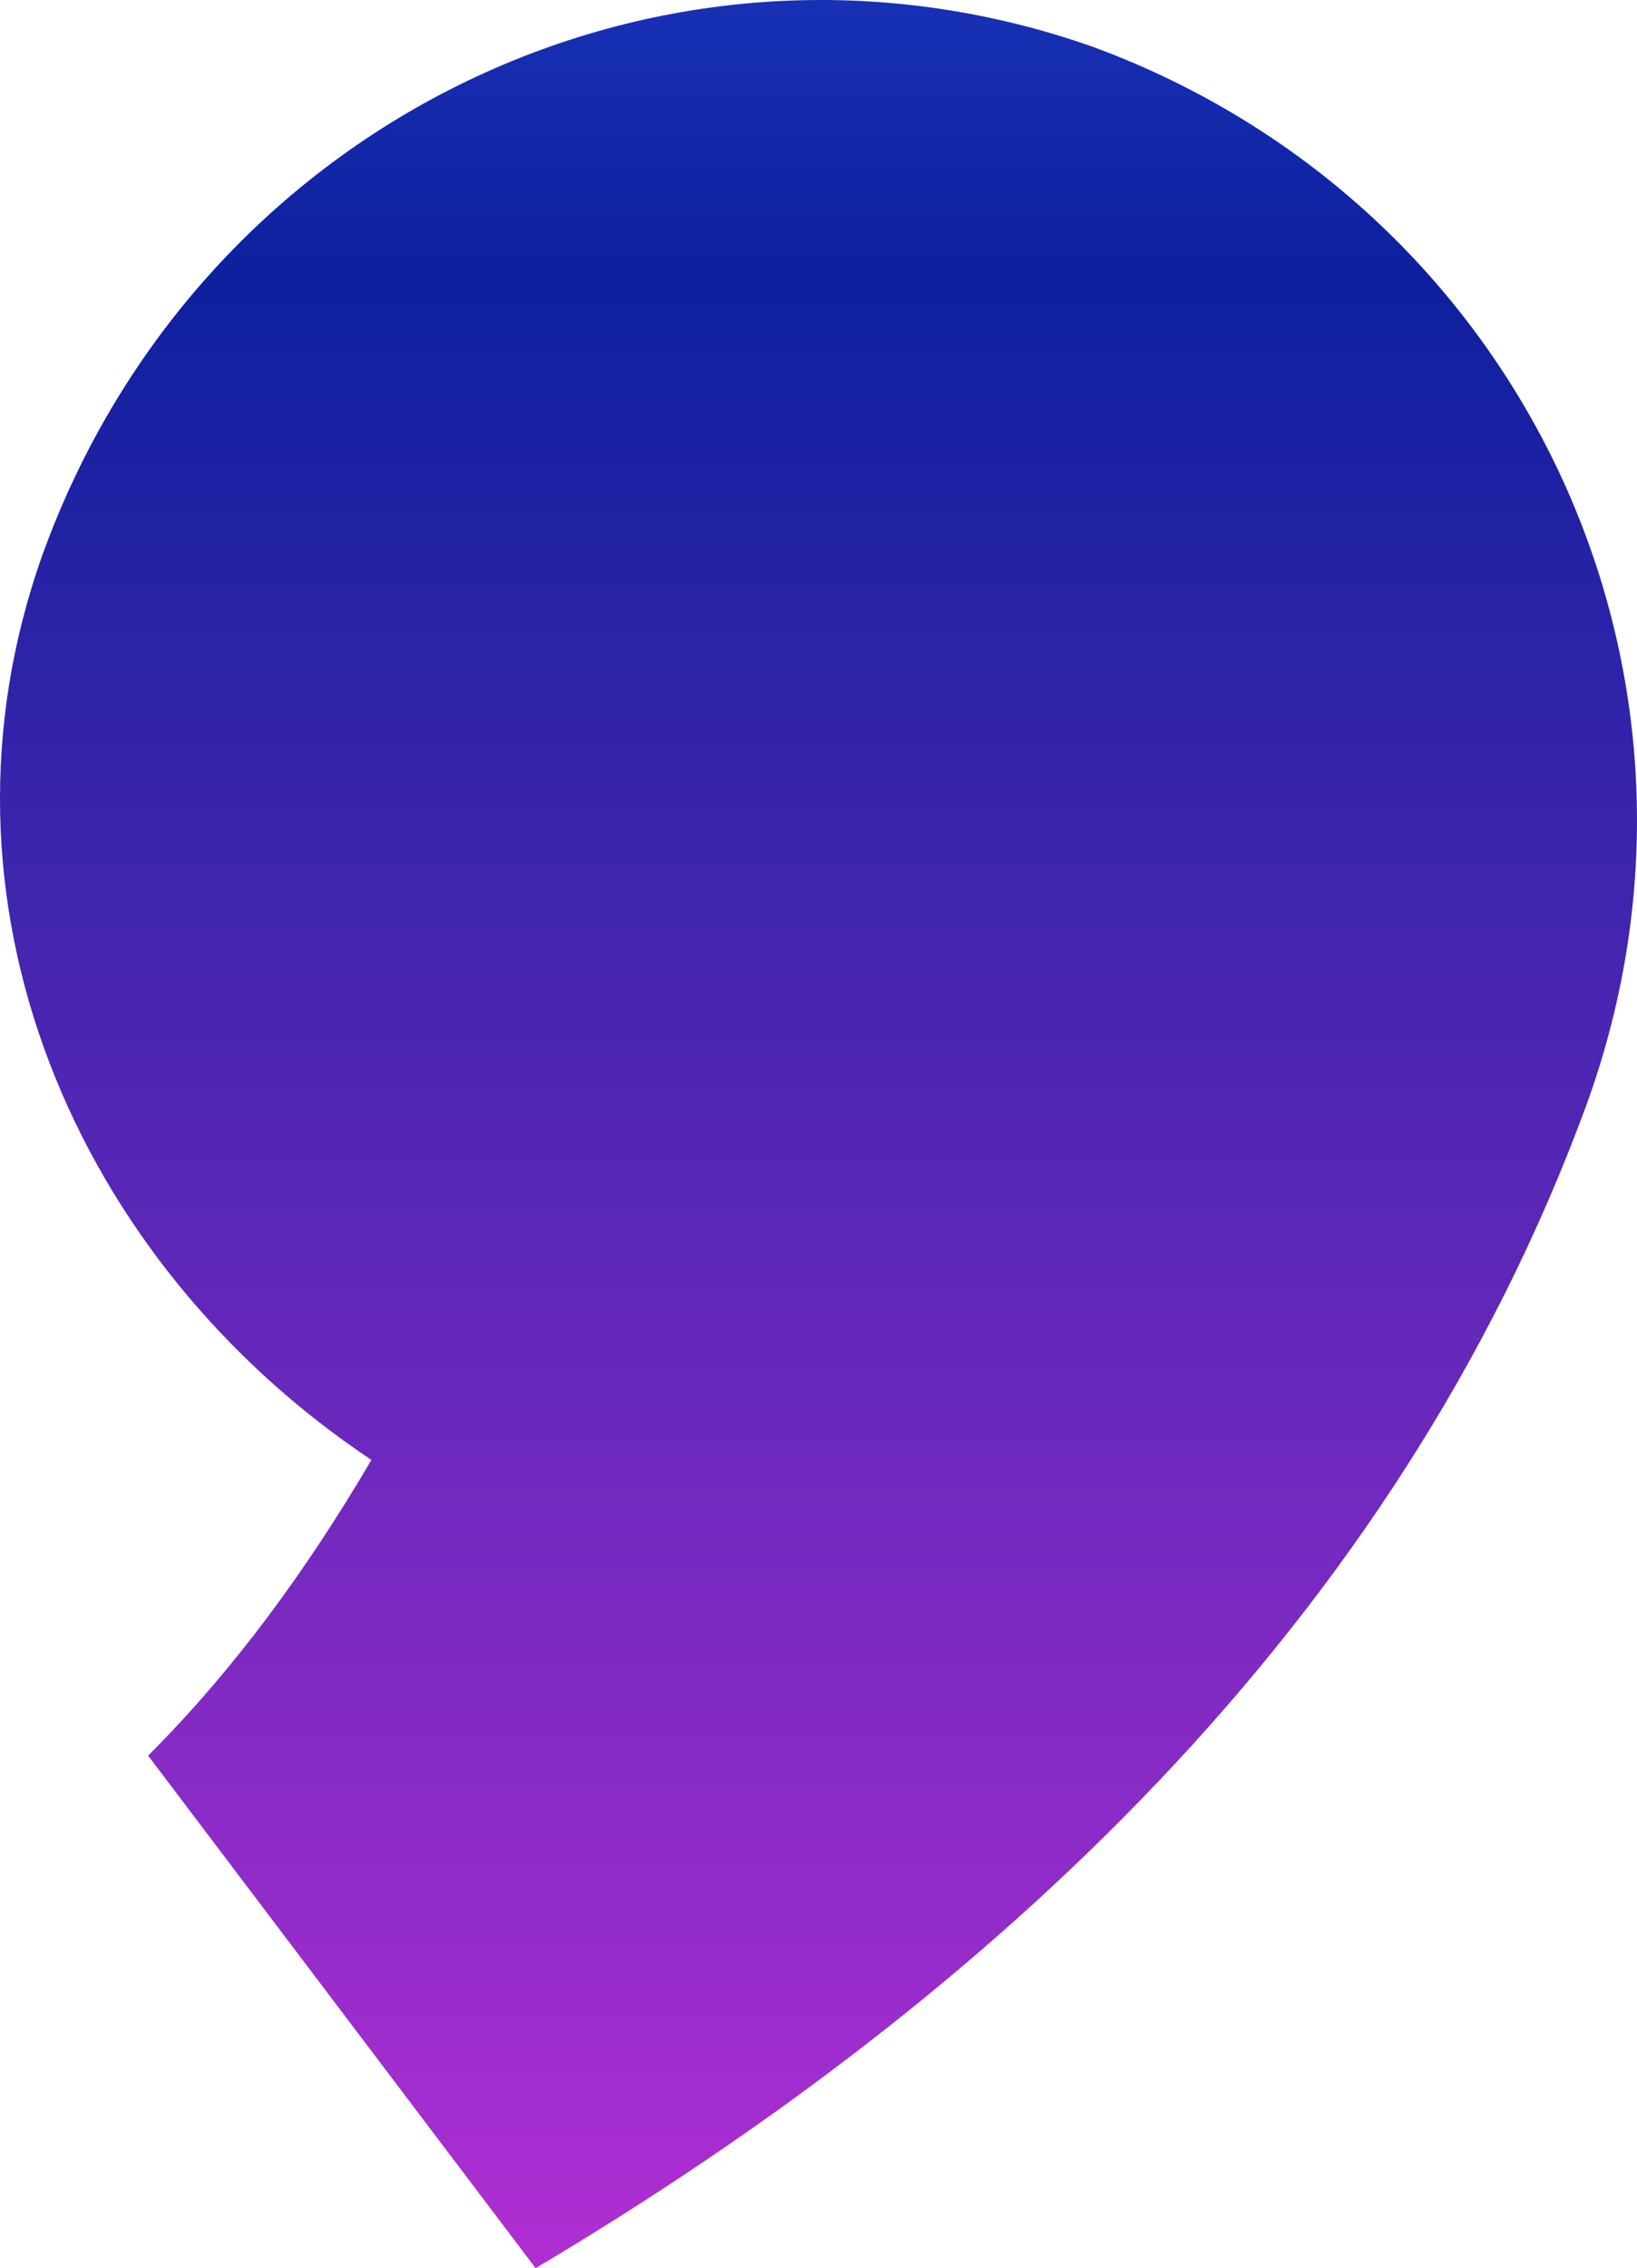 <svg width="697" height="965" viewBox="0 0 697 965" fill="none" xmlns="http://www.w3.org/2000/svg">
<g style="mix-blend-mode:color-dodge">
<path d="M465.732 20.075C283.977 -44.225 85.443 50.827 18.334 235.339C-34.795 383.508 32.315 537.268 158.146 621.137C130.183 668.663 99.424 710.597 63.073 746.94L228.052 965C420.993 850.379 594.36 691.028 675.451 470.172C742.56 285.66 647.488 87.17 465.732 20.075Z" fill="url(#paint0_linear_7001_134)"/>
</g>
<defs>
<linearGradient id="paint0_linear_7001_134" x1="348.5" y1="-378.333" x2="348.5" y2="1428.33" gradientUnits="userSpaceOnUse">
<stop stop-color="#3A66FD"/>
<stop offset="0.274" stop-color="#0D209E"/>
<stop offset="0.971" stop-color="#FF35EC"/>
</linearGradient>
</defs>
</svg>
